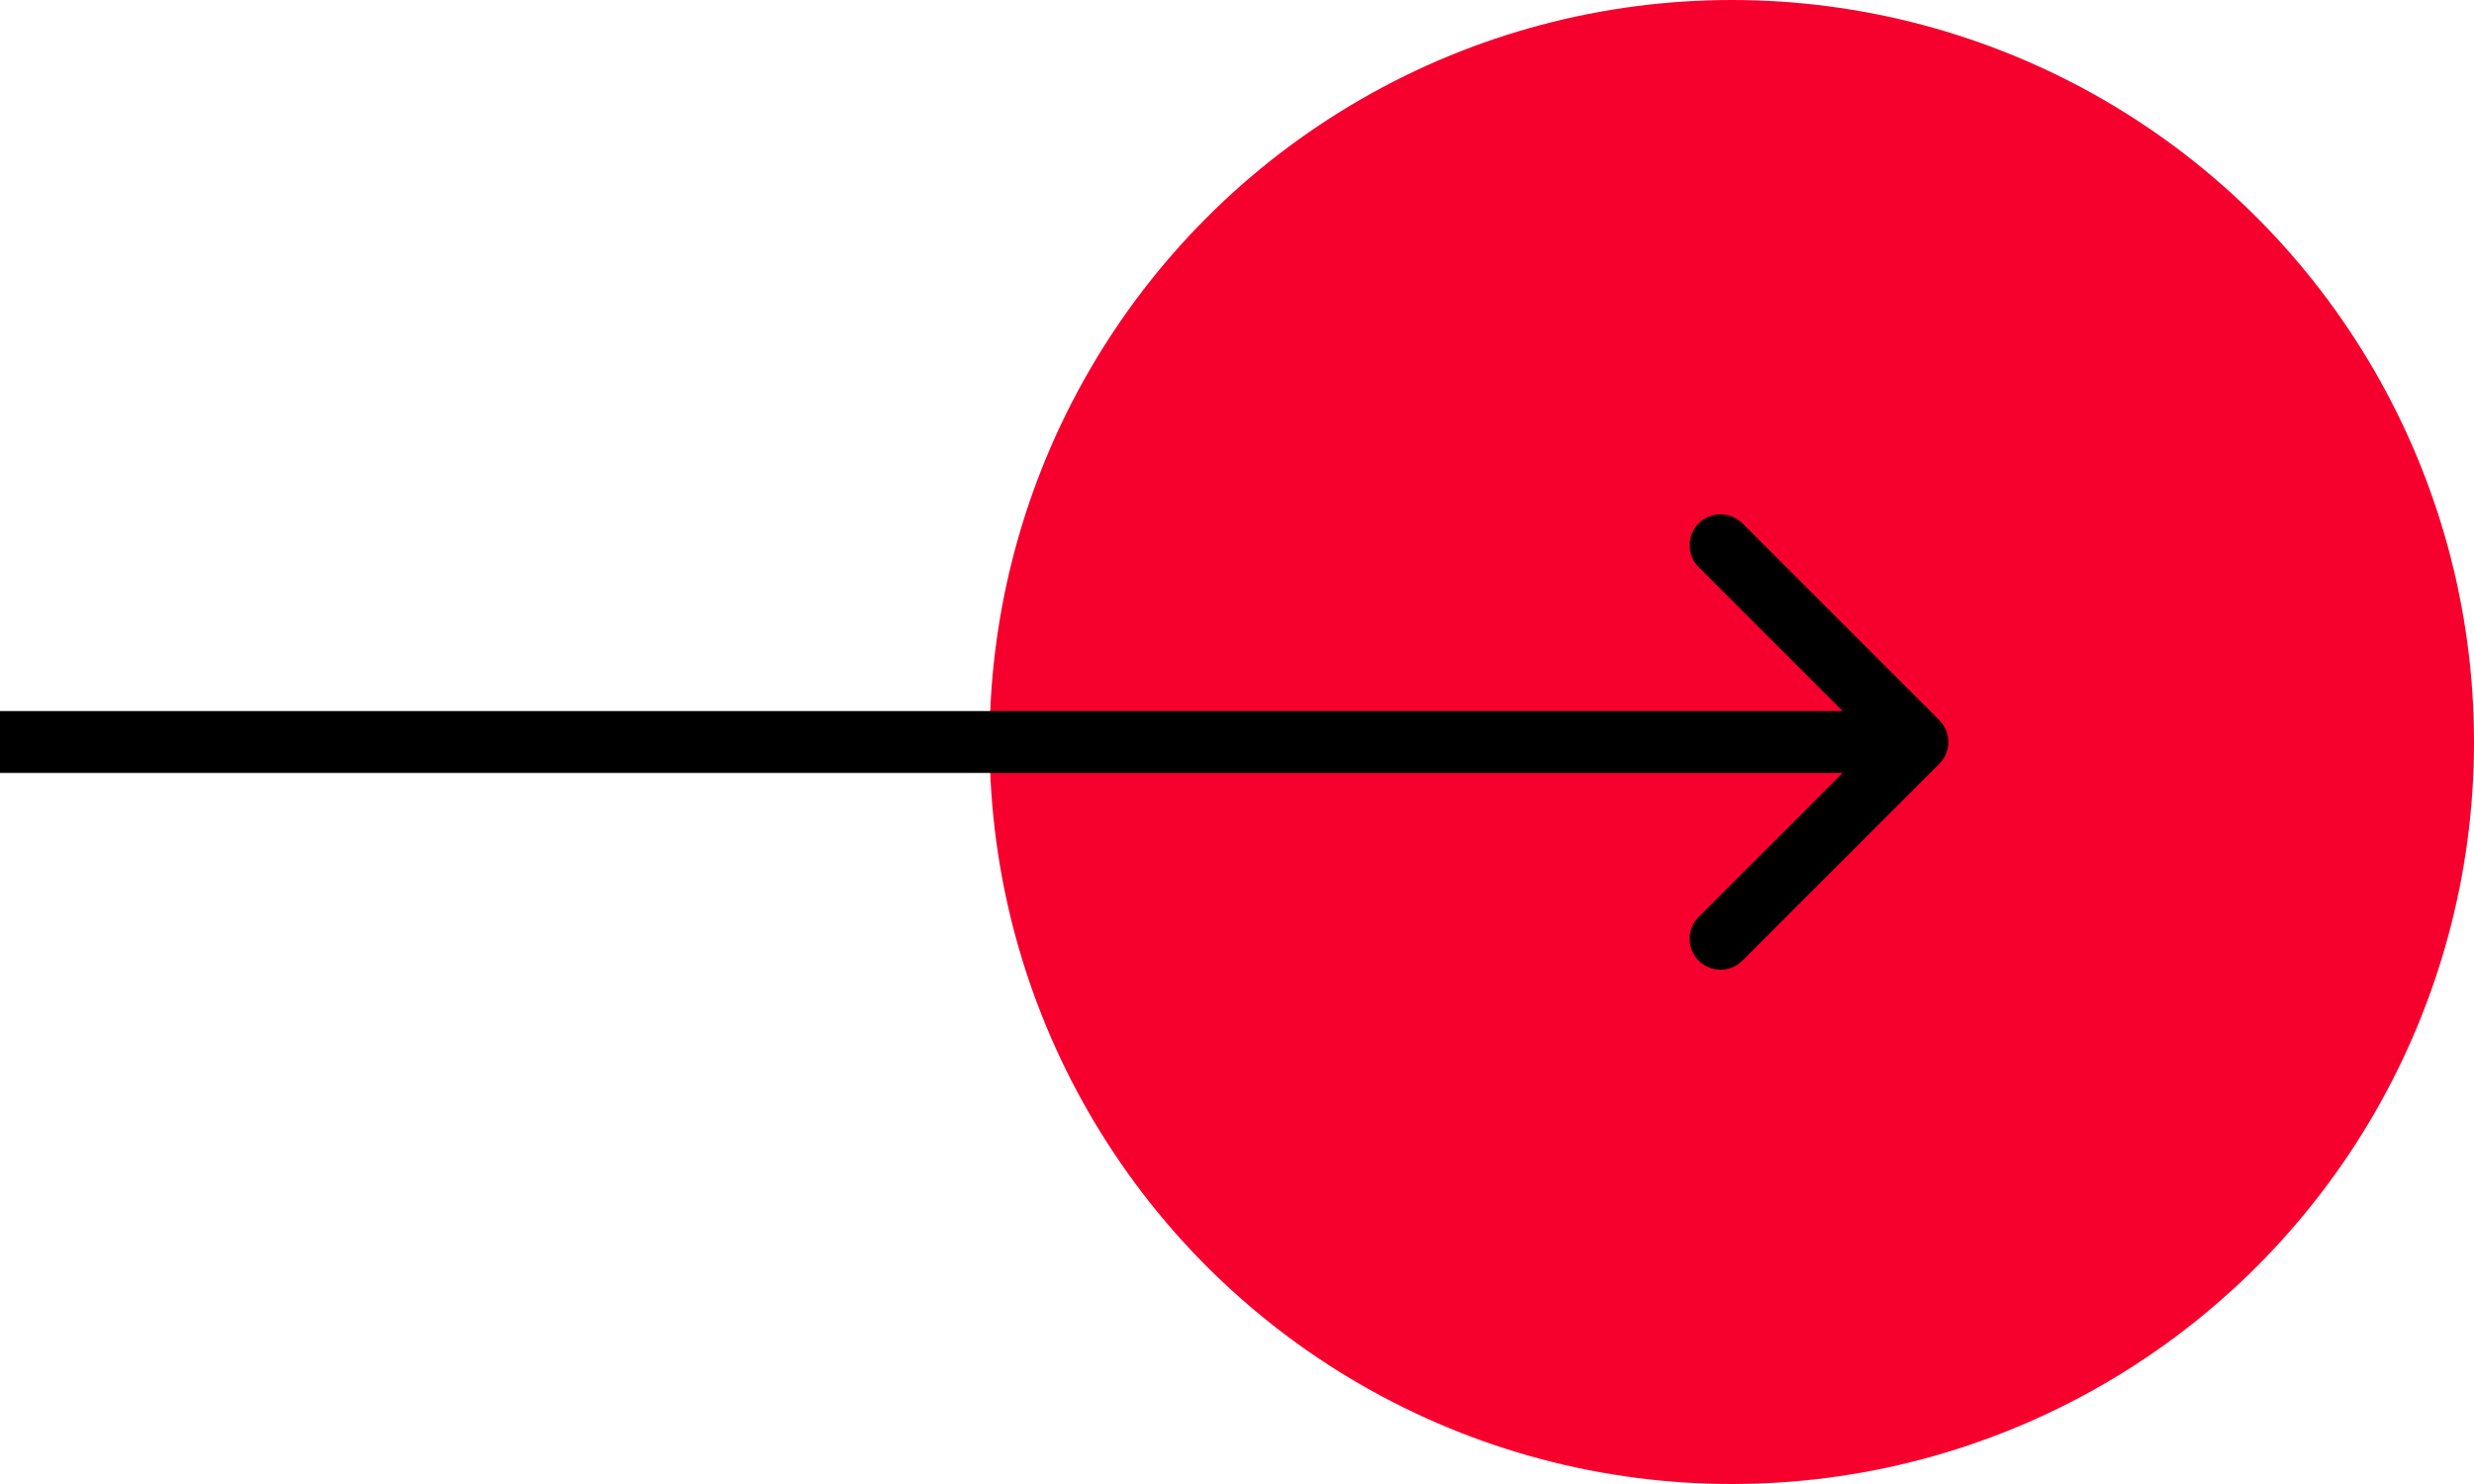 <svg width="80" height="48" viewBox="0 0 80 48" fill="none" xmlns="http://www.w3.org/2000/svg">
<circle cx="56" cy="24" r="24" fill="#F6002E"/>
<path d="M62.707 24.707C63.098 24.317 63.098 23.683 62.707 23.293L56.343 16.929C55.953 16.538 55.319 16.538 54.929 16.929C54.538 17.32 54.538 17.953 54.929 18.343L60.586 24L54.929 29.657C54.538 30.047 54.538 30.68 54.929 31.071C55.319 31.462 55.953 31.462 56.343 31.071L62.707 24.707ZM-8.74228e-08 25L62 25L62 23L8.74228e-08 23L-8.74228e-08 25Z" fill="black"/>
</svg>
